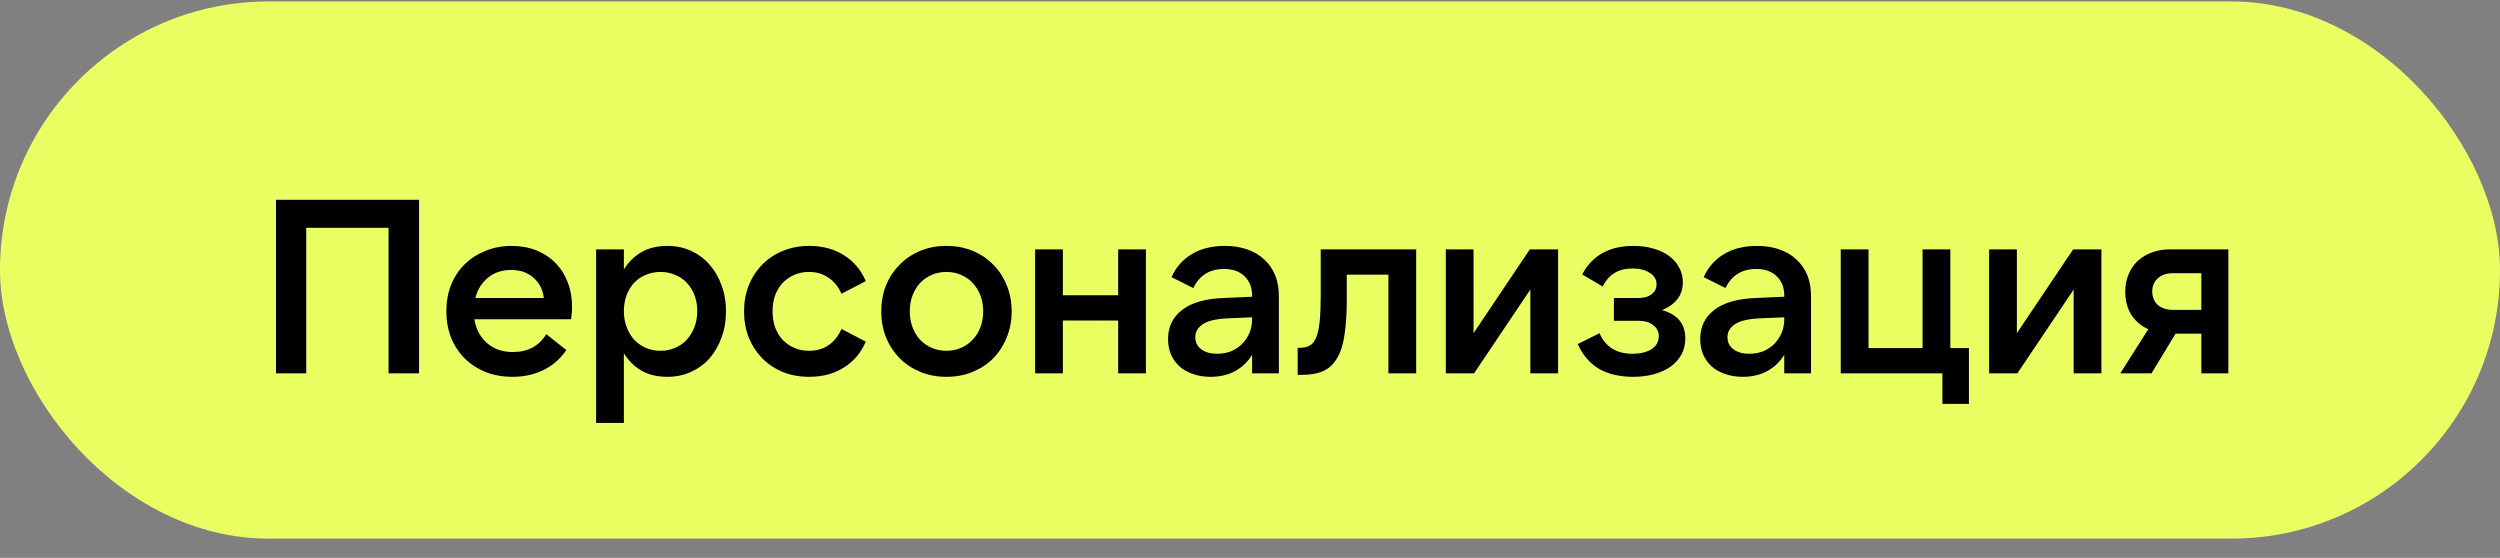 <?xml version="1.0" encoding="UTF-8"?> <svg xmlns="http://www.w3.org/2000/svg" width="121" height="27" viewBox="0 0 121 27" fill="none"><rect x="0" y="0" width="121" height="27" fill="#808080" stroke="none"/><rect y="0.07" width="121" height="26" rx="13" fill="#E9FF62"></rect><path d="M13.358 9.67H20.282V18.07H18.806V11.026H14.822V18.07H13.358V9.67ZM23.008 14.422H26.32C26.272 14.014 26.104 13.686 25.816 13.438C25.536 13.19 25.176 13.066 24.736 13.066C24.296 13.066 23.924 13.19 23.62 13.438C23.316 13.686 23.112 14.014 23.008 14.422ZM24.808 18.238C24.336 18.238 23.904 18.162 23.512 18.01C23.12 17.85 22.78 17.63 22.492 17.35C22.212 17.07 21.992 16.734 21.832 16.342C21.68 15.95 21.604 15.522 21.604 15.058C21.604 14.594 21.68 14.17 21.832 13.786C21.992 13.394 22.212 13.062 22.492 12.79C22.78 12.51 23.116 12.294 23.5 12.142C23.884 11.982 24.304 11.902 24.76 11.902C25.2 11.902 25.6 11.974 25.96 12.118C26.32 12.262 26.628 12.466 26.884 12.73C27.14 12.986 27.336 13.294 27.472 13.654C27.616 14.014 27.688 14.414 27.688 14.854C27.688 14.942 27.684 15.038 27.676 15.142C27.668 15.238 27.656 15.342 27.64 15.454H22.96C23.04 15.934 23.244 16.318 23.572 16.606C23.9 16.894 24.316 17.038 24.82 17.038C25.548 17.038 26.088 16.75 26.44 16.174L27.412 16.942C27.116 17.374 26.744 17.698 26.296 17.914C25.856 18.13 25.36 18.238 24.808 18.238ZM31.971 16.978C32.227 16.978 32.463 16.93 32.679 16.834C32.903 16.738 33.091 16.606 33.243 16.438C33.403 16.262 33.527 16.058 33.615 15.826C33.703 15.586 33.747 15.33 33.747 15.058C33.747 14.778 33.703 14.522 33.615 14.29C33.527 14.058 33.403 13.858 33.243 13.69C33.091 13.522 32.903 13.394 32.679 13.306C32.463 13.21 32.227 13.162 31.971 13.162C31.715 13.162 31.475 13.21 31.251 13.306C31.035 13.394 30.847 13.522 30.687 13.69C30.535 13.858 30.415 14.058 30.327 14.29C30.239 14.522 30.195 14.778 30.195 15.058C30.195 15.33 30.239 15.586 30.327 15.826C30.415 16.058 30.535 16.262 30.687 16.438C30.847 16.606 31.035 16.738 31.251 16.834C31.475 16.93 31.715 16.978 31.971 16.978ZM32.295 18.238C31.815 18.238 31.399 18.138 31.047 17.938C30.703 17.738 30.419 17.458 30.195 17.098V20.47H28.851V12.07H30.195V13.042C30.419 12.682 30.703 12.402 31.047 12.202C31.399 12.002 31.815 11.902 32.295 11.902C32.719 11.902 33.103 11.982 33.447 12.142C33.799 12.302 34.099 12.526 34.347 12.814C34.595 13.094 34.787 13.426 34.923 13.81C35.067 14.194 35.139 14.614 35.139 15.07C35.139 15.526 35.067 15.946 34.923 16.33C34.787 16.714 34.595 17.05 34.347 17.338C34.099 17.618 33.799 17.838 33.447 17.998C33.103 18.158 32.719 18.238 32.295 18.238ZM39.168 18.238C38.704 18.238 38.28 18.162 37.896 18.01C37.512 17.85 37.18 17.63 36.9 17.35C36.62 17.062 36.4 16.726 36.24 16.342C36.088 15.95 36.012 15.526 36.012 15.07C36.012 14.614 36.088 14.194 36.24 13.81C36.4 13.418 36.62 13.082 36.9 12.802C37.18 12.514 37.512 12.294 37.896 12.142C38.28 11.982 38.704 11.902 39.168 11.902C39.808 11.902 40.364 12.05 40.836 12.346C41.316 12.642 41.672 13.062 41.904 13.606L40.728 14.218C40.576 13.874 40.364 13.614 40.092 13.438C39.828 13.254 39.516 13.162 39.156 13.162C38.892 13.162 38.652 13.21 38.436 13.306C38.22 13.402 38.032 13.534 37.872 13.702C37.72 13.87 37.6 14.07 37.512 14.302C37.432 14.534 37.392 14.79 37.392 15.07C37.392 15.342 37.432 15.598 37.512 15.838C37.6 16.07 37.72 16.27 37.872 16.438C38.032 16.606 38.22 16.738 38.436 16.834C38.652 16.93 38.892 16.978 39.156 16.978C39.516 16.978 39.828 16.89 40.092 16.714C40.364 16.53 40.576 16.266 40.728 15.922L41.904 16.534C41.672 17.078 41.316 17.498 40.836 17.794C40.364 18.09 39.808 18.238 39.168 18.238ZM45.809 18.238C45.346 18.238 44.922 18.158 44.538 17.998C44.154 17.838 43.822 17.618 43.541 17.338C43.261 17.05 43.041 16.714 42.882 16.33C42.73 15.946 42.654 15.526 42.654 15.07C42.654 14.614 42.73 14.194 42.882 13.81C43.041 13.426 43.261 13.094 43.541 12.814C43.822 12.526 44.154 12.302 44.538 12.142C44.922 11.982 45.346 11.902 45.809 11.902C46.273 11.902 46.697 11.982 47.081 12.142C47.465 12.302 47.797 12.526 48.078 12.814C48.358 13.094 48.574 13.426 48.725 13.81C48.886 14.194 48.965 14.614 48.965 15.07C48.965 15.526 48.886 15.946 48.725 16.33C48.574 16.714 48.358 17.05 48.078 17.338C47.797 17.618 47.465 17.838 47.081 17.998C46.697 18.158 46.273 18.238 45.809 18.238ZM45.809 16.978C46.066 16.978 46.301 16.93 46.517 16.834C46.742 16.738 46.929 16.606 47.081 16.438C47.242 16.27 47.365 16.07 47.453 15.838C47.541 15.598 47.586 15.342 47.586 15.07C47.586 14.79 47.541 14.534 47.453 14.302C47.365 14.07 47.242 13.87 47.081 13.702C46.929 13.534 46.742 13.402 46.517 13.306C46.301 13.21 46.066 13.162 45.809 13.162C45.553 13.162 45.313 13.21 45.09 13.306C44.873 13.402 44.685 13.534 44.526 13.702C44.373 13.87 44.254 14.07 44.166 14.302C44.078 14.534 44.033 14.79 44.033 15.07C44.033 15.342 44.078 15.598 44.166 15.838C44.254 16.07 44.373 16.27 44.526 16.438C44.685 16.606 44.873 16.738 45.09 16.834C45.313 16.93 45.553 16.978 45.809 16.978ZM55.463 12.07V18.07H54.119V15.514H51.443V18.07H50.099V12.07H51.443V14.29H54.119V12.07H55.463ZM60.601 15.358L59.449 15.406C58.873 15.43 58.461 15.526 58.213 15.694C57.973 15.854 57.853 16.062 57.853 16.318C57.853 16.566 57.949 16.762 58.141 16.906C58.333 17.05 58.589 17.122 58.909 17.122C59.149 17.122 59.373 17.082 59.581 17.002C59.789 16.914 59.965 16.798 60.109 16.654C60.261 16.502 60.381 16.326 60.469 16.126C60.557 15.918 60.601 15.694 60.601 15.454V15.358ZM60.601 18.07V17.17C60.393 17.514 60.117 17.778 59.773 17.962C59.437 18.146 59.041 18.238 58.585 18.238C58.265 18.238 57.977 18.19 57.721 18.094C57.465 18.006 57.249 17.882 57.073 17.722C56.897 17.554 56.761 17.358 56.665 17.134C56.577 16.91 56.533 16.666 56.533 16.402C56.533 15.818 56.761 15.35 57.217 14.998C57.673 14.646 58.349 14.454 59.245 14.422L60.601 14.362V14.302C60.601 13.918 60.481 13.61 60.241 13.378C60.001 13.138 59.669 13.018 59.245 13.018C58.549 13.018 58.053 13.326 57.757 13.942L56.701 13.414C56.917 12.934 57.245 12.562 57.685 12.298C58.125 12.034 58.657 11.902 59.281 11.902C59.681 11.902 60.041 11.958 60.361 12.07C60.689 12.182 60.965 12.346 61.189 12.562C61.421 12.77 61.597 13.022 61.717 13.318C61.837 13.614 61.897 13.95 61.897 14.326V18.07H60.601ZM62.807 16.834H62.903C63.103 16.834 63.267 16.798 63.395 16.726C63.531 16.646 63.635 16.51 63.707 16.318C63.787 16.126 63.843 15.866 63.875 15.538C63.907 15.21 63.923 14.794 63.923 14.29V12.07H68.543V18.07H67.199V13.294H65.183V14.53C65.183 15.178 65.147 15.734 65.075 16.198C65.011 16.654 64.895 17.026 64.727 17.314C64.567 17.602 64.347 17.814 64.067 17.95C63.787 18.078 63.435 18.142 63.011 18.142H62.807V16.834ZM71.32 12.07V16.126L74.044 12.07H75.412V18.07H74.069V14.014L71.344 18.07H69.977V12.07H71.32ZM79.037 18.238C78.413 18.238 77.873 18.114 77.417 17.866C76.969 17.61 76.617 17.206 76.361 16.654L77.417 16.126C77.705 16.79 78.237 17.122 79.013 17.122C79.389 17.122 79.693 17.05 79.925 16.906C80.165 16.754 80.285 16.542 80.285 16.27C80.285 16.054 80.197 15.878 80.021 15.742C79.853 15.598 79.609 15.526 79.289 15.526H78.113V14.422H79.301C79.573 14.422 79.785 14.362 79.937 14.242C80.097 14.122 80.177 13.962 80.177 13.762C80.177 13.53 80.069 13.346 79.853 13.21C79.637 13.066 79.357 12.994 79.013 12.994C78.333 12.994 77.853 13.286 77.573 13.87L76.577 13.282C77.065 12.362 77.893 11.902 79.061 11.902C79.421 11.902 79.745 11.946 80.033 12.034C80.329 12.114 80.581 12.234 80.789 12.394C80.997 12.546 81.157 12.73 81.269 12.946C81.389 13.162 81.449 13.402 81.449 13.666C81.449 14.282 81.113 14.73 80.441 15.01C81.193 15.218 81.569 15.674 81.569 16.378C81.569 16.658 81.509 16.914 81.389 17.146C81.269 17.37 81.097 17.566 80.873 17.734C80.649 17.894 80.381 18.018 80.069 18.106C79.757 18.194 79.413 18.238 79.037 18.238ZM86.358 15.358L85.206 15.406C84.63 15.43 84.218 15.526 83.97 15.694C83.73 15.854 83.61 16.062 83.61 16.318C83.61 16.566 83.706 16.762 83.898 16.906C84.09 17.05 84.346 17.122 84.666 17.122C84.906 17.122 85.13 17.082 85.338 17.002C85.546 16.914 85.722 16.798 85.866 16.654C86.018 16.502 86.138 16.326 86.226 16.126C86.314 15.918 86.358 15.694 86.358 15.454V15.358ZM86.358 18.07V17.17C86.15 17.514 85.874 17.778 85.53 17.962C85.194 18.146 84.798 18.238 84.342 18.238C84.022 18.238 83.734 18.19 83.478 18.094C83.222 18.006 83.006 17.882 82.83 17.722C82.654 17.554 82.518 17.358 82.422 17.134C82.334 16.91 82.29 16.666 82.29 16.402C82.29 15.818 82.518 15.35 82.974 14.998C83.43 14.646 84.106 14.454 85.002 14.422L86.358 14.362V14.302C86.358 13.918 86.238 13.61 85.998 13.378C85.758 13.138 85.426 13.018 85.002 13.018C84.306 13.018 83.81 13.326 83.514 13.942L82.458 13.414C82.674 12.934 83.002 12.562 83.442 12.298C83.882 12.034 84.414 11.902 85.038 11.902C85.438 11.902 85.798 11.958 86.118 12.07C86.446 12.182 86.722 12.346 86.946 12.562C87.178 12.77 87.354 13.022 87.474 13.318C87.594 13.614 87.654 13.95 87.654 14.326V18.07H86.358ZM89.092 18.07V12.07H90.436V16.846H93.052V12.07H94.396V16.846H95.296V19.546H94.012V18.07H89.092ZM97.617 12.07V16.126L100.341 12.07H101.709V18.07H100.365V14.014L97.641 18.07H96.273V12.07H97.617ZM106.545 13.222H105.177C104.865 13.222 104.617 13.306 104.433 13.474C104.257 13.634 104.169 13.846 104.169 14.11C104.169 14.374 104.257 14.59 104.433 14.758C104.617 14.918 104.865 14.998 105.177 14.998H106.545V13.222ZM105.009 12.07H107.853V18.07H106.545V16.15H105.297L104.133 18.07H102.621L103.977 15.934C103.625 15.774 103.349 15.538 103.149 15.226C102.957 14.906 102.861 14.534 102.861 14.11C102.861 13.814 102.913 13.542 103.017 13.294C103.121 13.038 103.265 12.822 103.449 12.646C103.641 12.462 103.869 12.322 104.133 12.226C104.397 12.122 104.689 12.07 105.009 12.07Z" fill="black"></path></svg> 